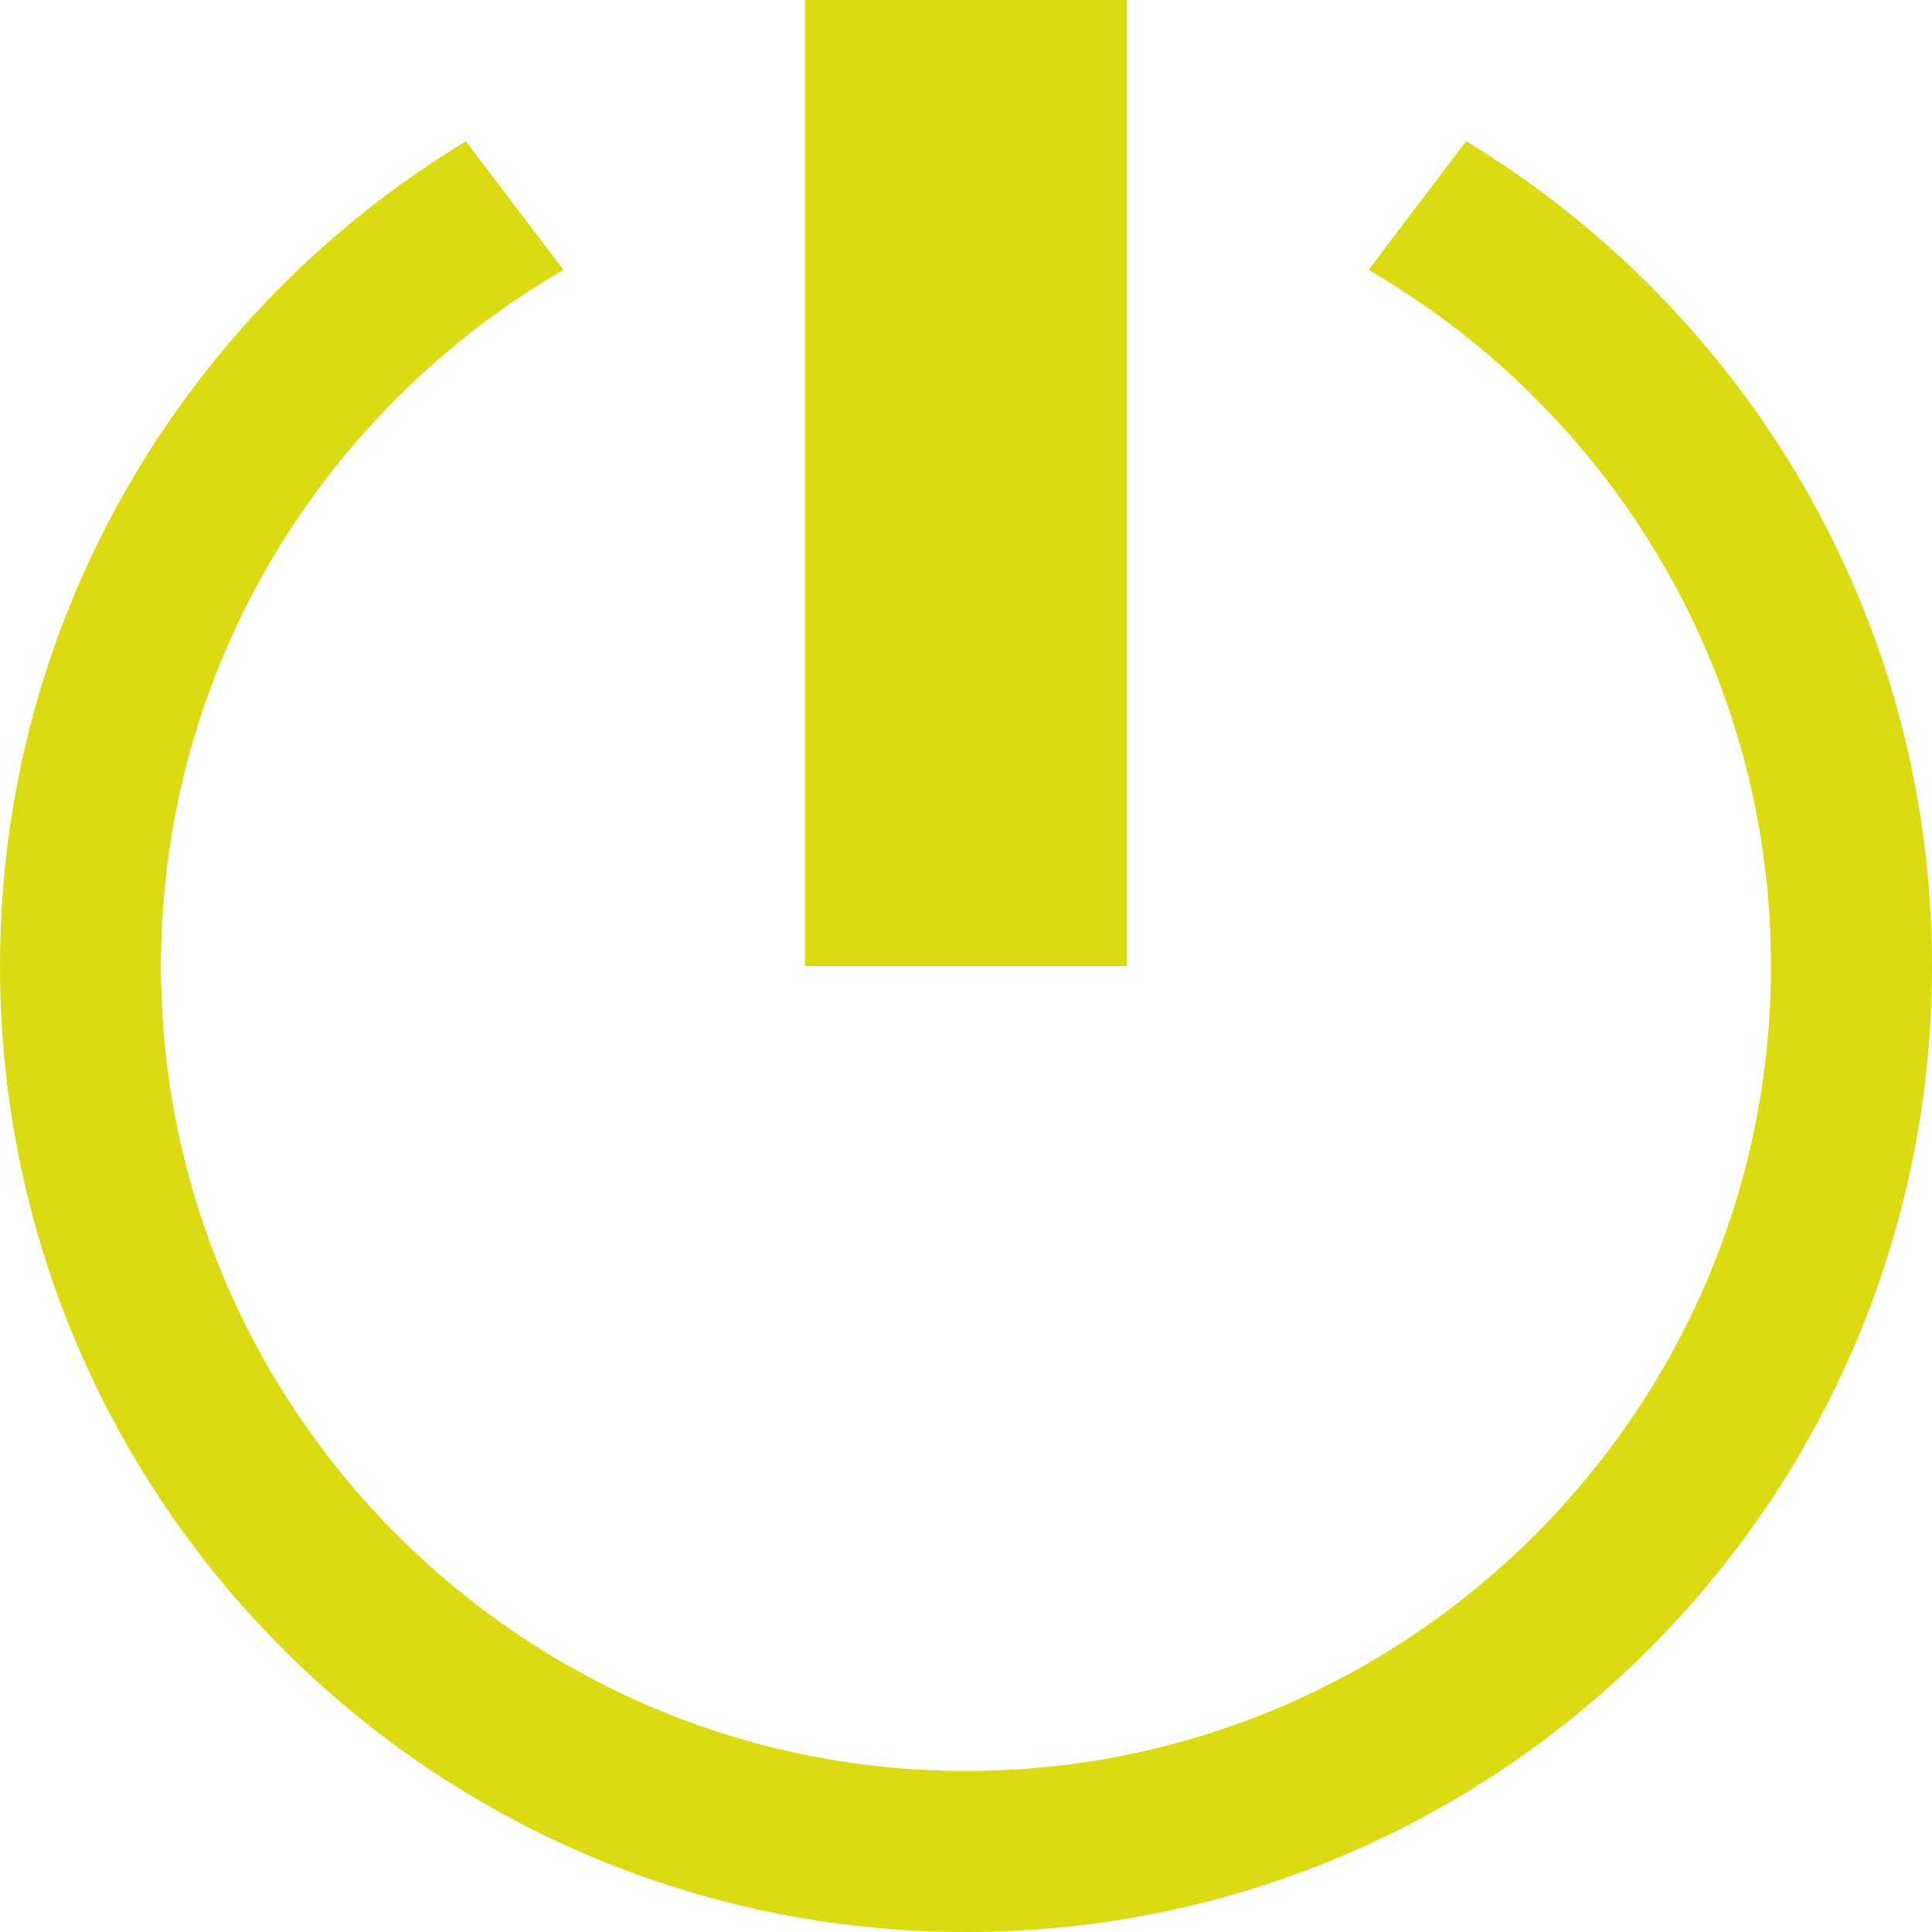 <?xml version="1.0" encoding="utf-8"?>
<!-- Generator: Adobe Illustrator 16.0.0, SVG Export Plug-In . SVG Version: 6.00 Build 0)  -->
<!DOCTYPE svg PUBLIC "-//W3C//DTD SVG 1.1//EN" "http://www.w3.org/Graphics/SVG/1.1/DTD/svg11.dtd">
<svg version="1.1" id="Layer_1" xmlns="http://www.w3.org/2000/svg" xmlns:xlink="http://www.w3.org/1999/xlink" x="0px" y="0px"
	 width="24px" height="24px" viewBox="0 0 24 24" enable-background="new 0 0 24 24" xml:space="preserve">
<path fill="#DBDB14" d="M14,12h-4V0h4V12z M18.213,1.754L17,3.353c2.984,1.732,5,4.955,5,8.647c0,5.514-4.486,10-10,10
	C6.486,22,2,17.514,2,12c0-3.692,2.016-6.915,5-8.647L5.787,1.754C2.322,3.857,0,7.651,0,12c0,6.627,5.373,12,12,12s12-5.373,12-12
	C24,7.651,21.678,3.857,18.213,1.754z"/>
</svg>
